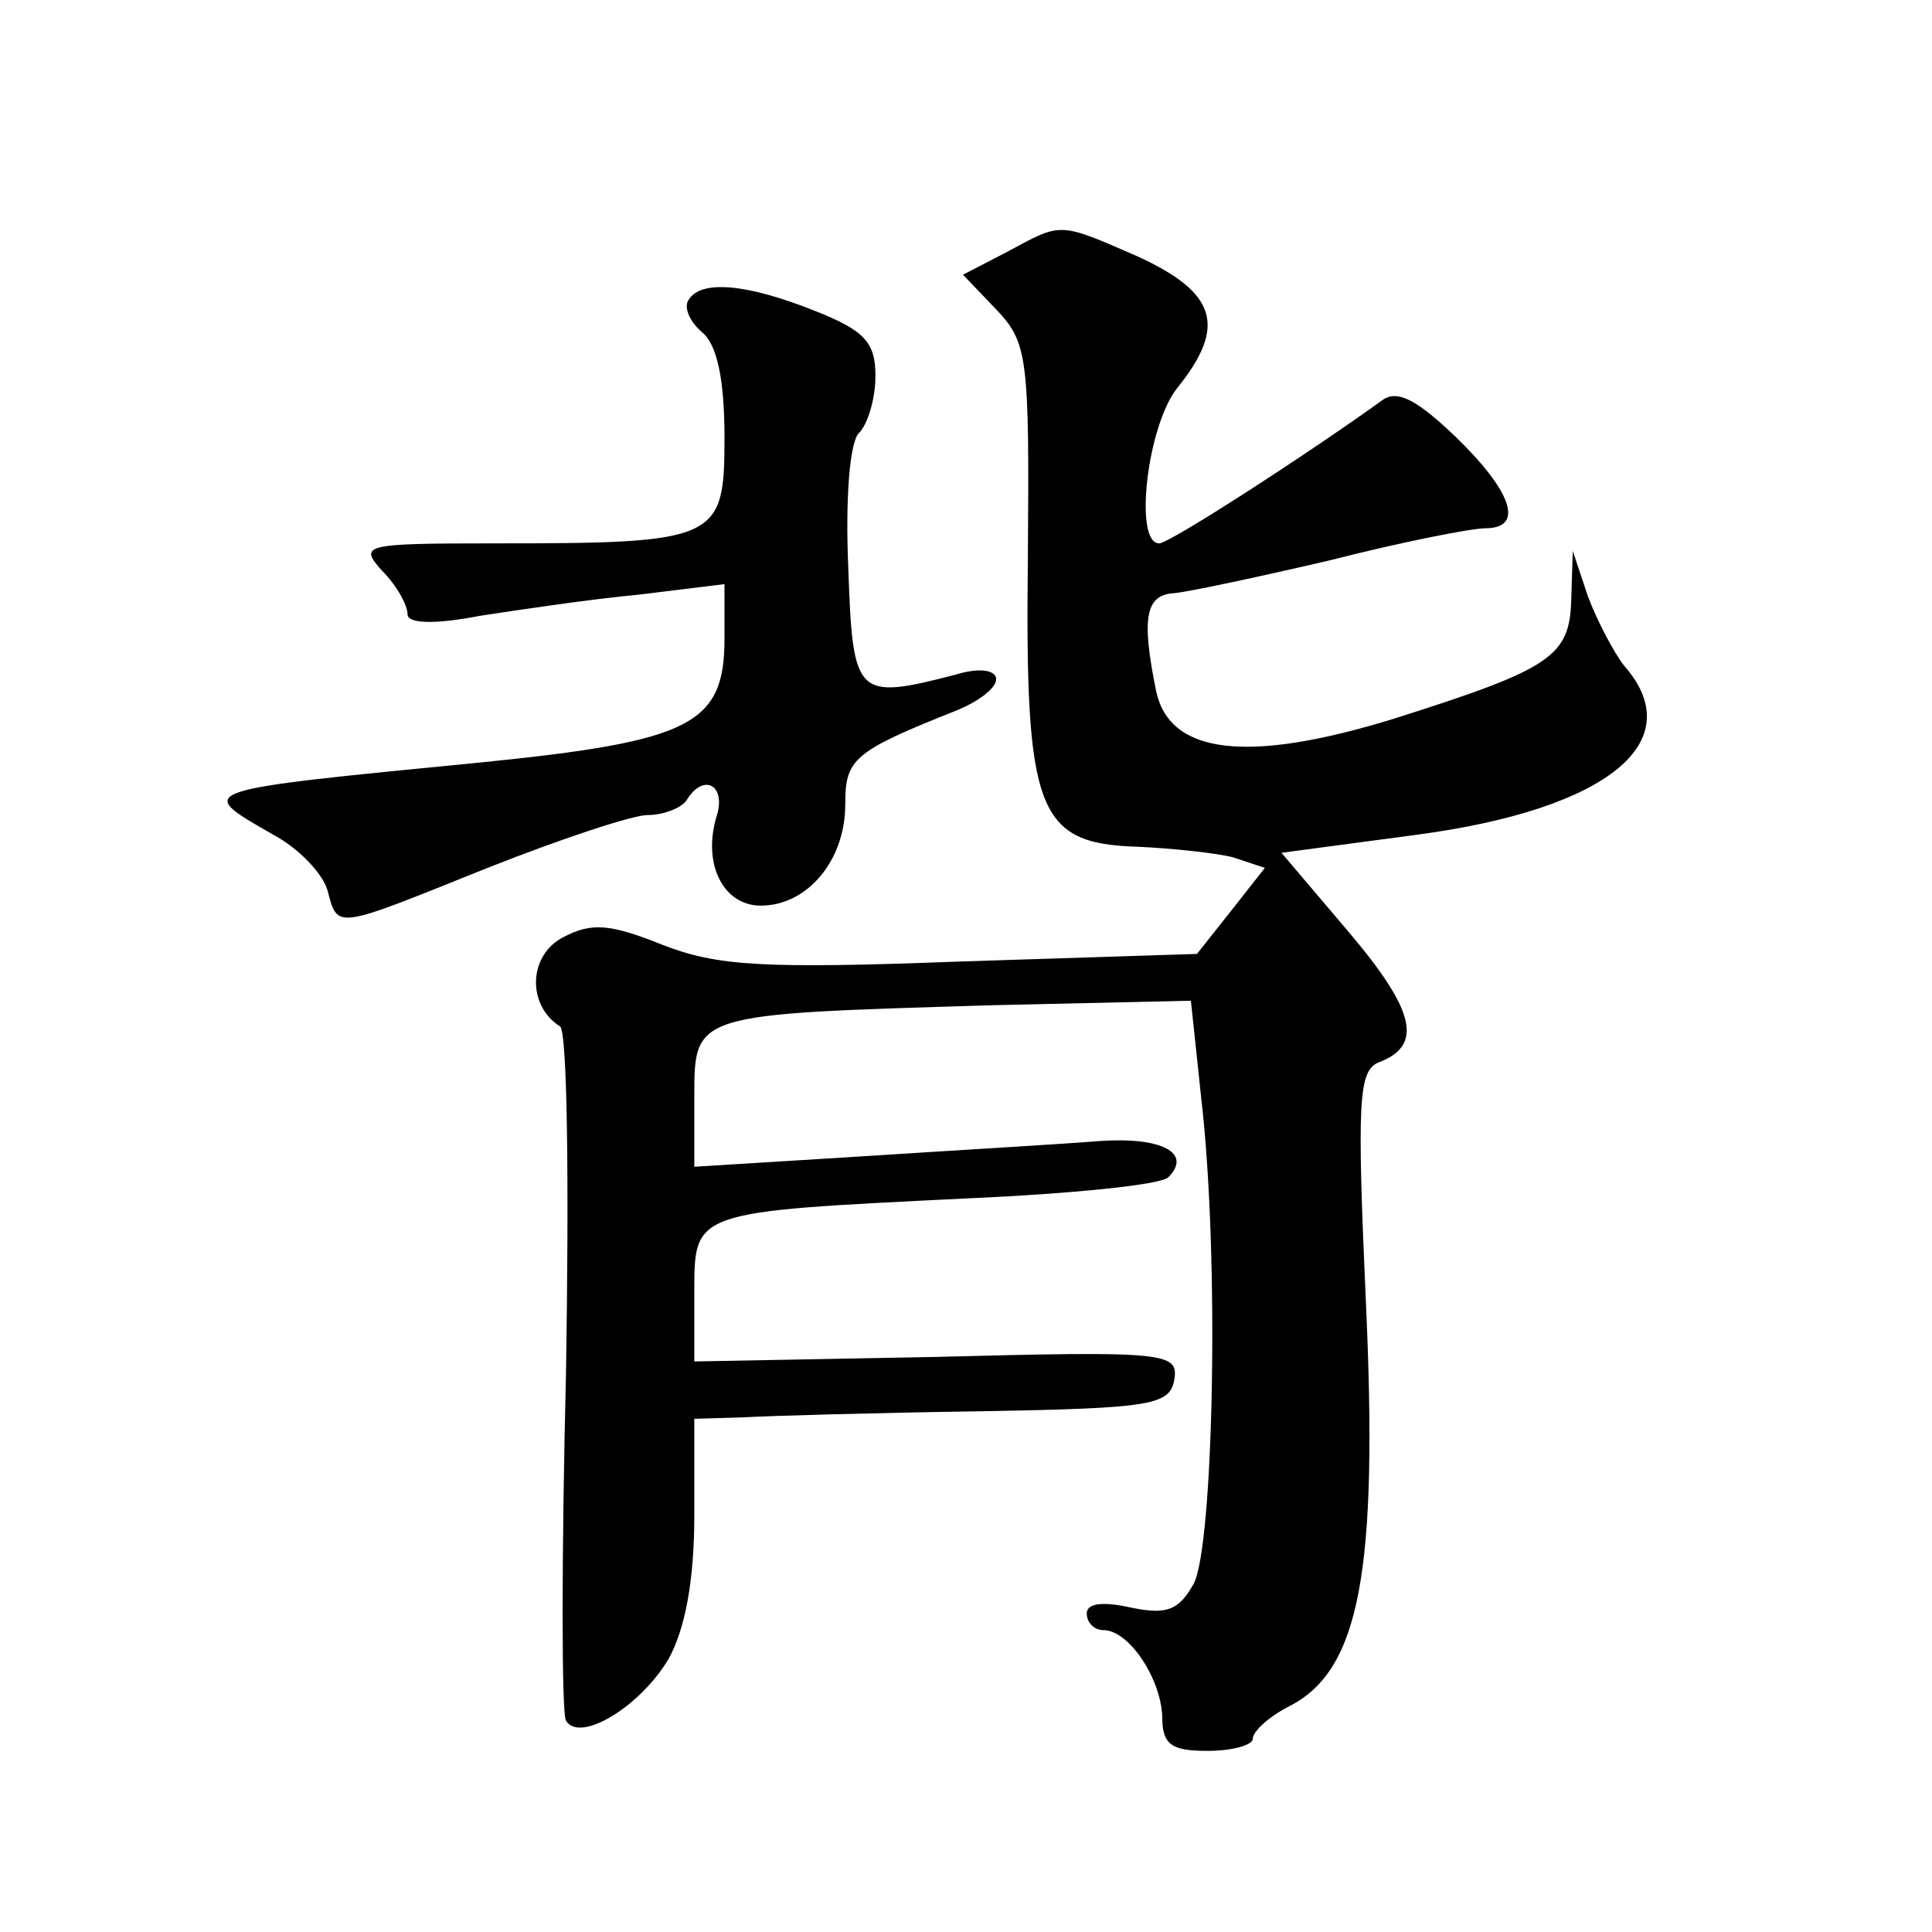 <?xml version="1.0" standalone="no"?>
<!DOCTYPE svg PUBLIC "-//W3C//DTD SVG 20010904//EN"
 "http://www.w3.org/TR/2001/REC-SVG-20010904/DTD/svg10.dtd">
<svg version="1.0" xmlns="http://www.w3.org/2000/svg"
 width="128pt" height="128pt" viewBox="0 0 128 128"
 preserveAspectRatio="xMidYMid meet">
<g transform="translate(0,128) scale(0.1,-0.1)"
fill="#0" stroke="none">
<path d="M667 1113 l-29 -15 22 -23 c21 -22 22 -32 21 -164 -2 -169 6 -190 73 -192
22 -1 51 -4 63 -7 l21 -7 -22 -28 -23 -29 -156 -5 c-132 -5 -162 -3 -198 11 -35
14 -47 15 -66 5 -23 -12 -24 -45 -2 -59 5 -3 6 -106 4 -229 -3 -122 -3 -227 0 -231
9 -15 49 9 68 41 11 20 17 52 17 95 l0 64 33 1 c17 1 88 3 157 4 113 2 125 4 128
21 3 18 -6 19 -158 15 l-160 -3 0 45 c0 55 -2 54 180 63 69 3 129 9 134 14 16 16
-4 27 -46 24 -24 -2 -94 -6 -155 -10 l-113 -7 0 46 c0 56 -1 55 197 61 l132 3 7
-66 c12 -104 8 -294 -5 -320 -10 -18 -18 -21 -42 -16 -18 4 -29 3 -29 -4 0 -6 5
-11 11 -11 17 0 38 -32 39 -57 0 -19 6 -23 30 -23 17 0 30 4 30 8 0 5 11 15 25
22 46 24 58 90 50 266 -6 134 -5 154 8 160 30 11 25 34 -19 86 l-45 53 90 12 c127
17 181 62 137 112 -7 9 -18 30 -24 46 l-10 30 -1 -32 c-1 -38 -13 -46 -117 -79
-97 -30 -149 -24 -158 18 -10 49 -7 64 12 65 10 1 57 11 104 22 47 12 93 21 102
21 26 0 18 24 -19 60 -26 25 -39 32 -49 25 -47 -34 -141 -95 -148 -95 -17 0 -8
78 12 103 33 41 26 63 -26 87 -53 23 -50 23 -87 3z M456 1081 c-3 -5 1 -14 9 -21
10 -8 15 -31 15 -70 0 -68 -4 -70 -153 -70 -87 0 -89 -1 -74 -18 10 -10 17 -23
17 -29 0 -6 17 -7 48 -1 26 4 73 11 105 14 l57 7 0 -36 c0 -57 -22 -68 -160 -82
-194 -19 -191 -18 -139 -48 17 -9 33 -26 36 -37 7 -26 4 -26 106 15 48 19 96 35
106 35 11 0 23 5 26 10 11 18 26 10 20 -10 -10 -32 4 -60 29 -60 31 0 56 30 56
67 0 30 5 35 73 62 15 6 27 15 27 21 0 6 -11 8 -27 3 -66 -17 -68 -15 -71 71 -2
46 1 83 7 89 6 6 11 23 11 38 0 22 -7 30 -40 43 -45 18 -76 21 -84 7z"/>
</g>
</svg>
